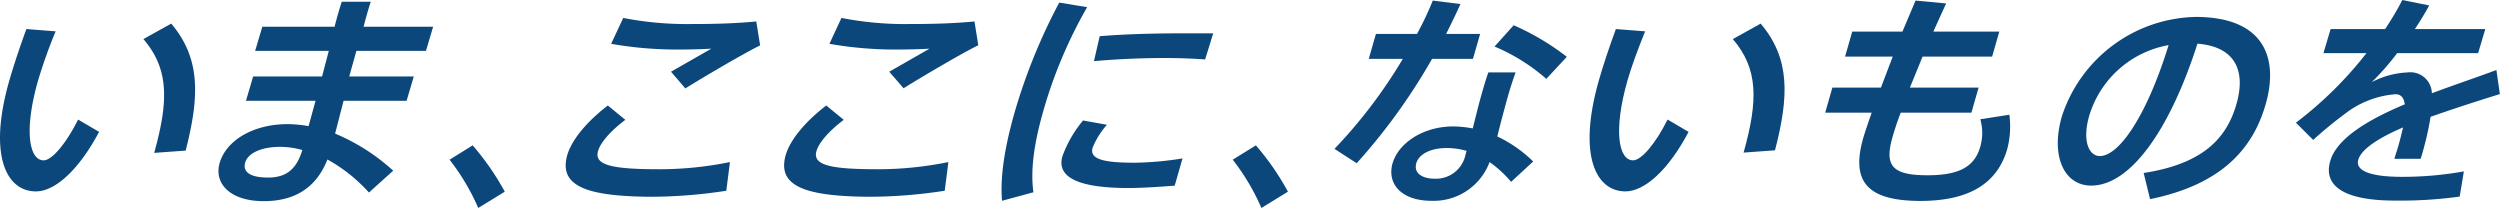 <svg xmlns="http://www.w3.org/2000/svg" viewBox="0 0 348.62 28.97"><defs><style>.cls-1{fill:#0c477c;}</style></defs><g id="レイヤー_2" data-name="レイヤー 2"><g id="page_title"><path class="cls-1" d="M1.28,11.3c.62-2.16,1.45-4.65,2.4-7.25l4.08.32a71.15,71.15,0,0,0-2.45,6.85c-2,7-1.24,11.14.78,11.14,1.15,0,3.15-2.37,4.8-5.69l2.93,1.72C11,23.68,7.7,26.69,5,26.69.89,26.69-1.68,21.68,1.28,11.3ZM20,5.45l3.88-2.16C28,8.17,27.82,13.46,25.89,21l-4.39.32C23.56,13.94,23.52,9.58,20,5.45Z"/><path class="cls-1" d="M30.63,22.72c.87-3,4.47-5.41,9.51-5.41a17.26,17.26,0,0,1,2.89.28L44,14.06h-9.7l1-3.4h9.61l.94-3.57H35.58l1-3.36H46.66c.33-1.33.68-2.53,1-3.49H51.7c-.32,1-.66,2.16-1,3.49H60.4l-1,3.36h-9.7l-1,3.57h9l-1,3.4H47.91l-1.18,4.57a28.13,28.13,0,0,1,8.1,5.17l-3.38,3.05a22.26,22.26,0,0,0-5.79-4.61c-1.47,3.72-4.3,5.81-8.88,5.81C32,28.05,29.82,25.52,30.63,22.72Zm11.53-1.8a11.53,11.53,0,0,0-3.09-.44c-2.64,0-4.51.88-4.88,2.2s.72,2.08,3.2,2.08S41.34,23.64,42.16,20.92Z"/><path class="cls-1" d="M70.39,26.73,66.69,29a30.84,30.84,0,0,0-4-6.73l3.22-2A36.34,36.34,0,0,1,70.39,26.73Z"/><path class="cls-1" d="M79.1,21.64c.59-2.05,2.59-4.57,5.66-6.93l2.44,2c-2.06,1.56-3.47,3.16-3.81,4.37-.56,2,2.09,2.52,8.65,2.52a49.35,49.35,0,0,0,9.75-1l-.51,4a69.9,69.9,0,0,1-10.56.84C81.88,27.37,77.87,26,79.1,21.64ZM93.57,10l5.62-3.21c-1.43.08-3.3.12-4.78.12a53.12,53.12,0,0,1-9.19-.8l1.69-3.61a46.08,46.08,0,0,0,9.55.85c3.05,0,6.21-.08,9-.36L106,6.33c-2.21,1.08-7.76,4.33-10.43,6Z"/><path class="cls-1" d="M109.56,21.64c.59-2.05,2.59-4.57,5.66-6.93l2.44,2c-2.06,1.56-3.46,3.16-3.81,4.37-.56,2,2.09,2.52,8.65,2.52a49.27,49.27,0,0,0,9.75-1l-.51,4a69.9,69.9,0,0,1-10.56.84C112.34,27.37,108.33,26,109.56,21.64ZM124,10l5.62-3.21c-1.43.08-3.3.12-4.78.12a53,53,0,0,1-9.18-.8l1.68-3.61a46.08,46.08,0,0,0,9.55.85c3,0,6.21-.08,9-.36l.53,3.32c-2.21,1.08-7.76,4.33-10.42,6Z"/><path class="cls-1" d="M141.52,15.55v0A80.07,80.07,0,0,1,147.71.36L151.6,1a64.53,64.53,0,0,0-6.1,14.43c-1.25,4.36-1.84,8.17-1.39,11.38L139.73,28C139.44,24.56,140.15,20.32,141.52,15.55Zm6.63,6.25a16.54,16.54,0,0,1,2.88-5l3.33.6a11,11,0,0,0-2,3.21c-.45,1.6,1.56,2.08,5.85,2.08a44.52,44.52,0,0,0,6.69-.6l-1.09,3.8c-2.19.17-4.63.33-6.53.33C151.39,26.21,147.2,25.12,148.15,21.8Zm5.2-16.75c3.26-.28,7.38-.4,11.13-.4,1.65,0,3.33,0,4.7,0l-1.13,3.64c-1.61-.12-3.61-.2-5.64-.2-3.22,0-6.85.16-9.86.44Z"/><path class="cls-1" d="M179.6,26.73,175.9,29a30.84,30.84,0,0,0-4-6.73l3.23-2A36.26,36.26,0,0,1,179.6,26.73Z"/><path class="cls-1" d="M186.09,20.76a69.72,69.72,0,0,0,9.53-12.55h-4.75l1-3.48h5.73A45.5,45.5,0,0,0,199.8.08l3.86.48c-.57,1.28-1.26,2.69-2,4.17h4.74l-1,3.48h-5.7a83.35,83.35,0,0,1-10.51,14.55Zm8.11,2c.75-2.65,4.06-5.13,8.48-5.13a15.35,15.35,0,0,1,2.69.28c.37-1.44.74-3,1.18-4.57.32-1.12.67-2.36,1-3.24h3.8c-.34.92-.73,2.12-1.05,3.24-.56,2-1.09,4-1.5,5.69a18.36,18.36,0,0,1,5,3.49l-3.08,2.84a15.91,15.91,0,0,0-3-2.76A8.32,8.32,0,0,1,199.58,28C195.54,28,193.34,25.72,194.2,22.72Zm10.18-1.24.13-.48a10.29,10.29,0,0,0-2.73-.4c-2.27,0-3.91.84-4.28,2.12s.66,2.16,2.6,2.16A4.2,4.2,0,0,0,204.38,21.48Zm4-15,2.7-3a35.12,35.12,0,0,1,7.41,4.4L215.63,11A26.45,26.45,0,0,0,208.41,6.49Z"/><path class="cls-1" d="M222.93,11.3c.61-2.16,1.45-4.65,2.4-7.25l4.08.32c-1,2.48-1.87,4.81-2.46,6.85-2,7-1.24,11.14.78,11.14,1.16,0,3.16-2.37,4.81-5.69l2.93,1.72c-2.79,5.29-6.12,8.3-8.81,8.3C222.54,26.69,220,21.68,222.93,11.3Zm18.71-5.85,3.88-2.16c4.14,4.88,3.95,10.17,2,17.67l-4.38.32C245.2,13.94,245.17,9.58,241.64,5.45Z"/><path class="cls-1" d="M259.82,19.27c.25-.88.7-2.16,1.18-3.56h-6.48l1-3.49h6.77l1.65-4.33h-6.65l1-3.48h7L267.12.08l4.26.4L269.6,4.41h9.2l-1,3.48h-9.7l-1.77,4.33h9.58l-1,3.49h-9.86c-.52,1.36-.89,2.52-1.15,3.44-1.15,4,0,5.29,4.88,5.29,4.26,0,6.55-1.08,7.37-4a6.93,6.93,0,0,0,0-3.81L280.2,16a12.33,12.33,0,0,1-.29,4.77c-1.47,5.12-5.75,7.25-12.14,7.25C260.46,28,258.07,25.4,259.82,19.27Z"/><path class="cls-1" d="M298.93,24.12c8.37-1.28,11.6-4.93,12.94-9.61s-.19-8-5.44-8.42c-3.84,12-9.33,19.79-14.82,19.79-3.71,0-5.69-4-4.1-9.61A20.07,20.07,0,0,1,306.17,2.36c9.58,0,11.61,5.73,9.78,12.15-1.75,6.13-6.05,11.21-16.13,13.26Zm3.48-17.83a14.14,14.14,0,0,0-11.06,9.82c-1,3.4-.13,5.65,1.48,5.65C295.39,21.76,299.24,16.51,302.41,6.29Z"/><path class="cls-1" d="M324.94,22.48c.92-3.21,5.34-5.81,10.4-7.93-.13-1-.59-1.41-1.29-1.41A13.09,13.09,0,0,0,327,15.87a55.49,55.49,0,0,0-4.43,3.64l-2.41-2.4A53.16,53.16,0,0,0,330,7.41H324l1-3.36h7.6A40.87,40.87,0,0,0,335,0l3.75.76c-.61,1.12-1.3,2.25-2,3.29h9.82l-1,3.36H334.28a35.4,35.4,0,0,1-3.55,4.05,11.83,11.83,0,0,1,5-1.36A3,3,0,0,1,339.12,13c3.33-1.24,6.57-2.32,9-3.24l.48,3.36c-2.85.88-6.34,2-9.66,3.17a42.6,42.6,0,0,1-1.38,5.85h-3.67c.16-.56.37-1.16.52-1.68.29-1,.51-1.93.69-2.69-3.29,1.4-5.8,3-6.24,4.49s1.5,2.4,6.12,2.4a48.55,48.55,0,0,0,8.6-.76L343,27.41a59.22,59.22,0,0,1-8.91.56C327.34,28,323.89,26.17,324.94,22.48Z"/></g></g></svg>